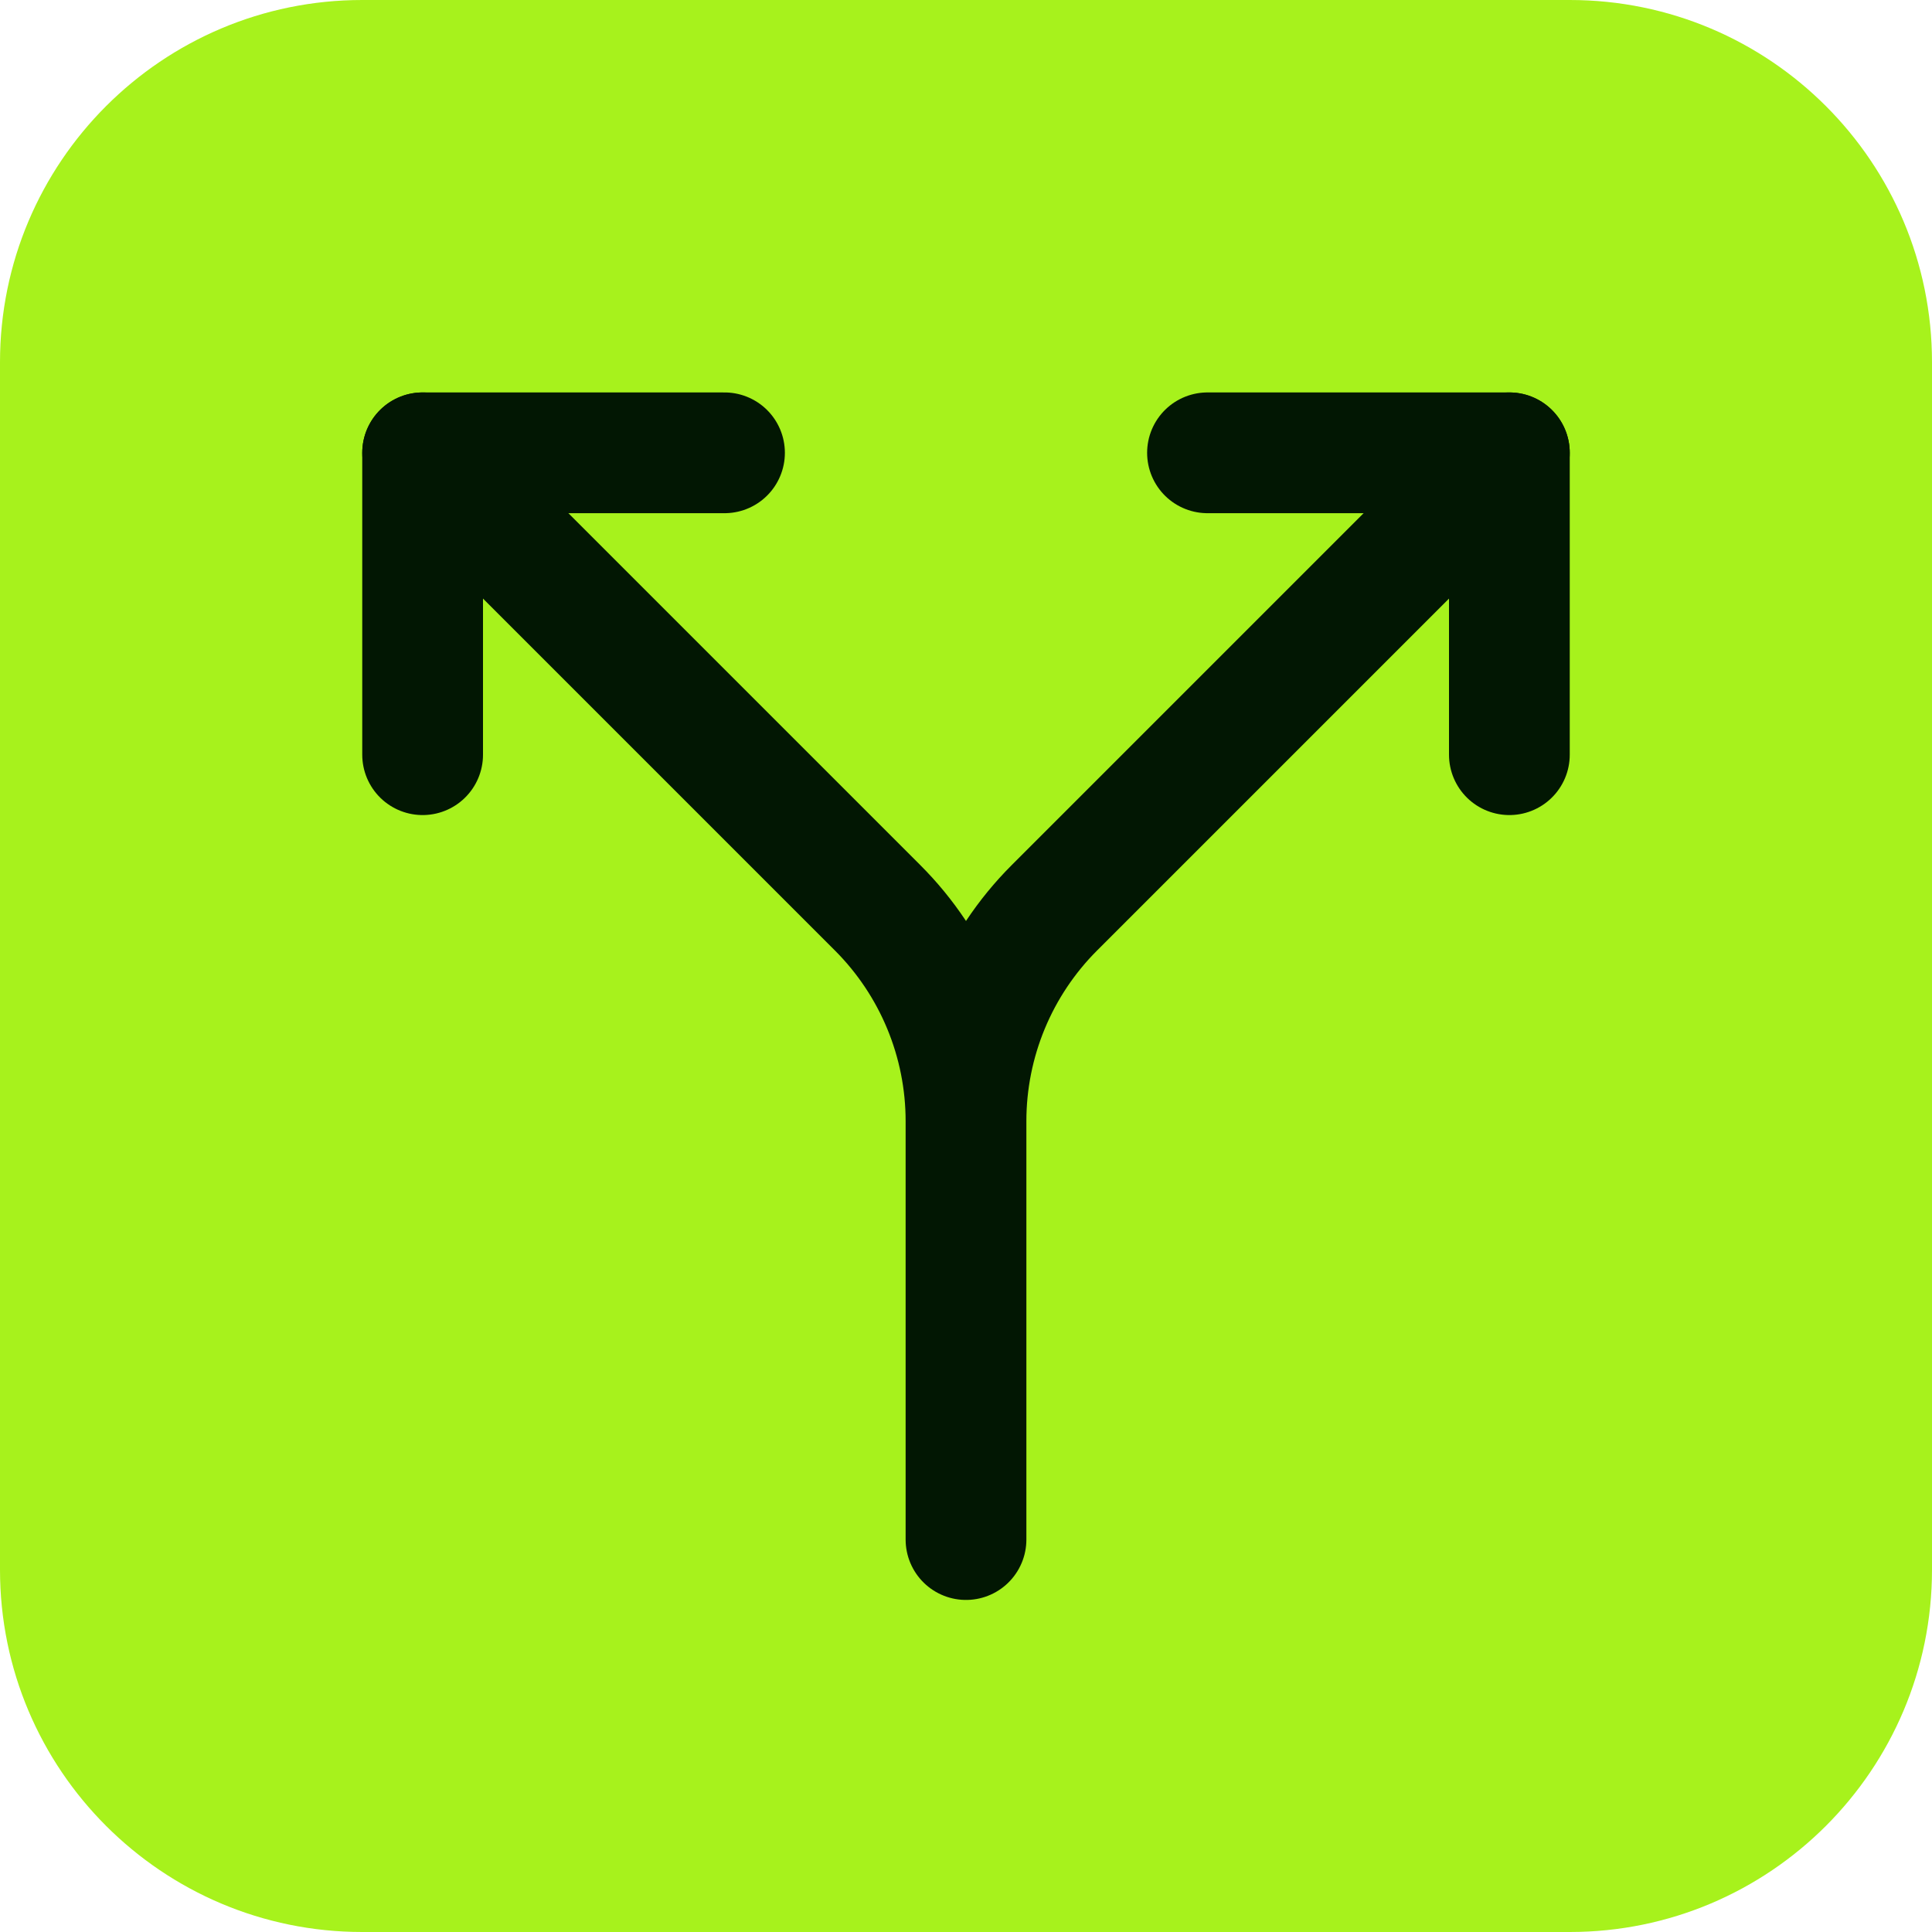 <svg width="48" height="48" viewBox="0 0 48 48" fill="none" xmlns="http://www.w3.org/2000/svg">
<path d="M0 9C0 4.029 4.029 0 9 0H39C43.971 0 48 4.029 48 9V39C48 43.971 43.971 48 39 48H9C4.029 48 0 43.971 0 39V9Z" fill="#A7F21C"/>
<path d="M30 11.25H37.5V18.75M18 11.25H10.5V18.75" stroke="#021703" stroke-width="3" stroke-linecap="round" stroke-linejoin="round"/>
<path d="M37.5 11.25L26.196 22.554C24.79 23.96 24 25.867 24 27.855M24 27.855V38.25M24 27.855C24 25.867 23.21 23.96 21.804 22.554L10.5 11.25M24 27.855V29.25" stroke="#021703" stroke-width="3" stroke-linecap="round" stroke-linejoin="round"/>
</svg>
